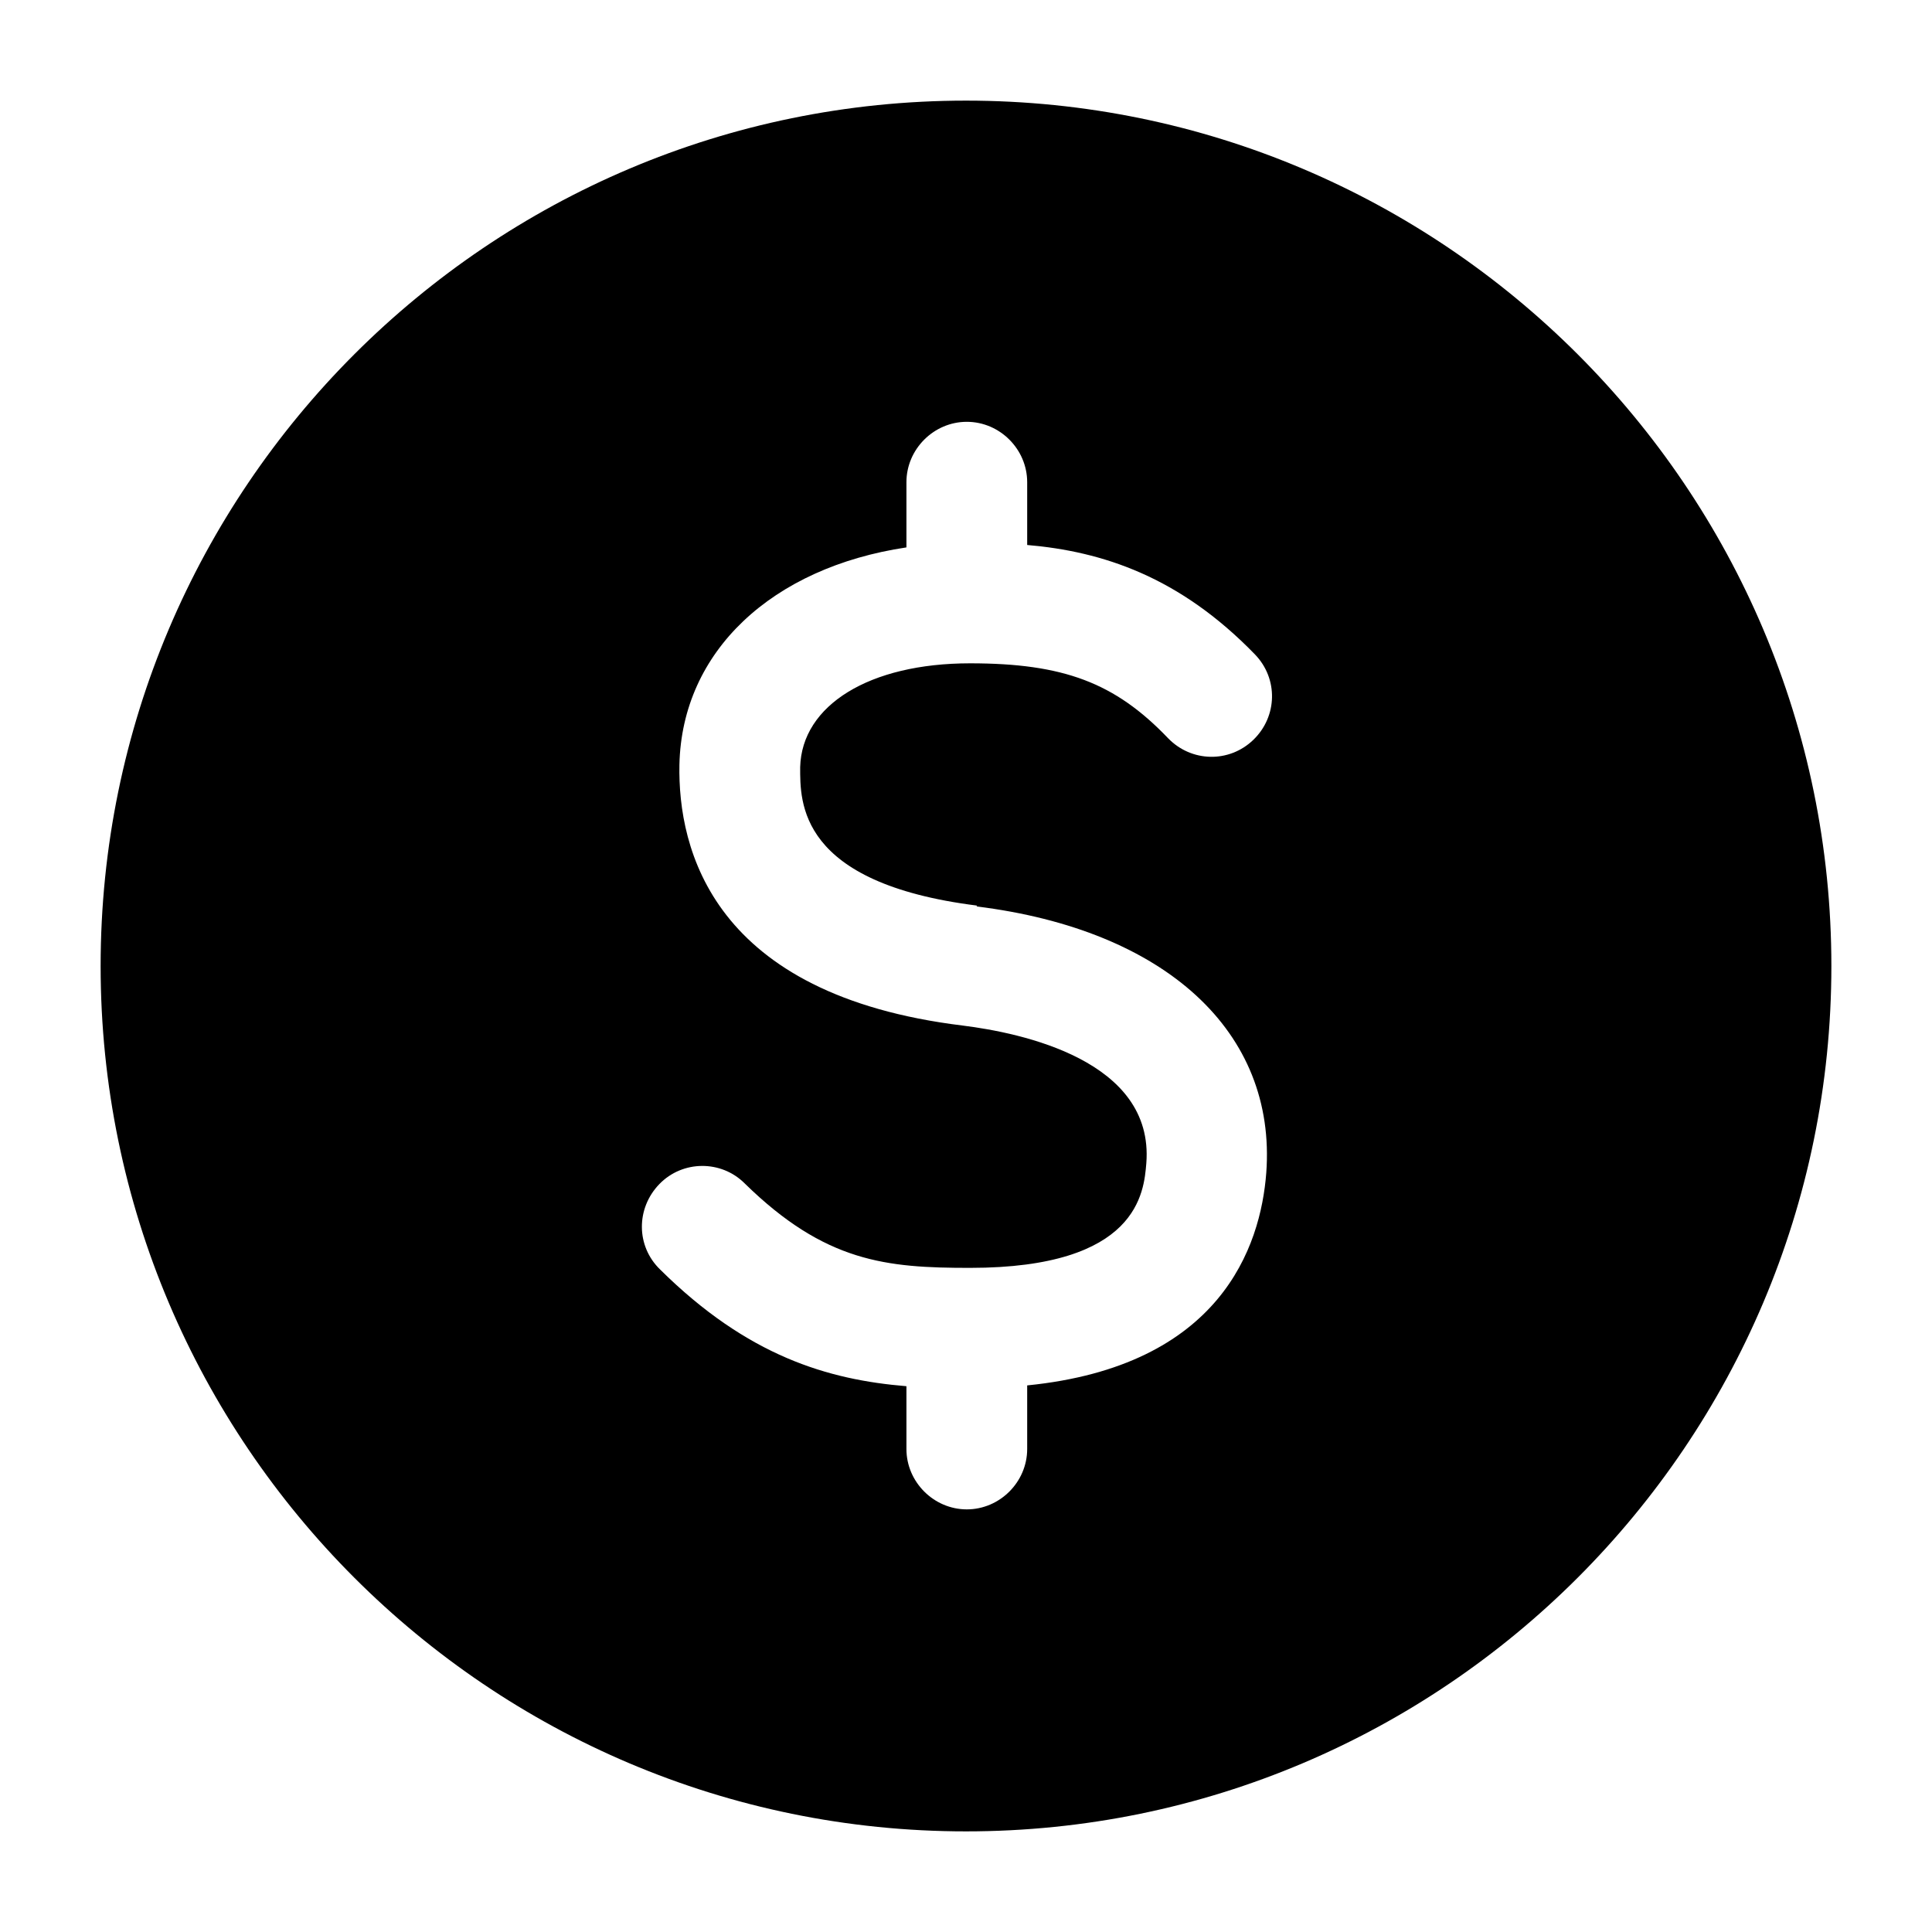 <?xml version="1.0" encoding="UTF-8"?>
<svg width="1200pt" height="1200pt" version="1.1" viewBox="0 0 1200 1200" xmlns="http://www.w3.org/2000/svg">
 <path d="m600 62.5c-296.5 0-537.5 241-537.5 537.5s241 537.5 537.5 537.5 537.5-241 537.5-537.5-241-537.5-537.5-537.5zm6.5 500.5c117.5 14.5 186.5 78 180 165.5-3.5 46-28.5 120-148.5 132v39.5c0 20.5-17 37.5-37.5 37.5s-37.5-17-37.5-37.5v-39c-48.5-4-98.5-18.5-153-72.5-15-14.5-15-38-0.5-53s38.5-15 53-0.5c50 49 88 52.5 140 52.5 104.5 0 108-47 109.5-65 5-64-78-81-114-85.5-155.5-19-177-109.5-176-162 1.5-70.5 57.5-122.5 141-135v-40.5c0-20.5 17-37.5 37.5-37.5s37.5 17 37.5 37.5v39c46.5 4 94.5 19.5 141.5 68 14.5 15 14 38.5-1 53s-38.5 14-53-1c-33-34.5-65-46.5-123-46.5-62.5 0-104.5 26-105.5 64.5 0 21.5-1.5 72 110 86z"/>
</svg>
